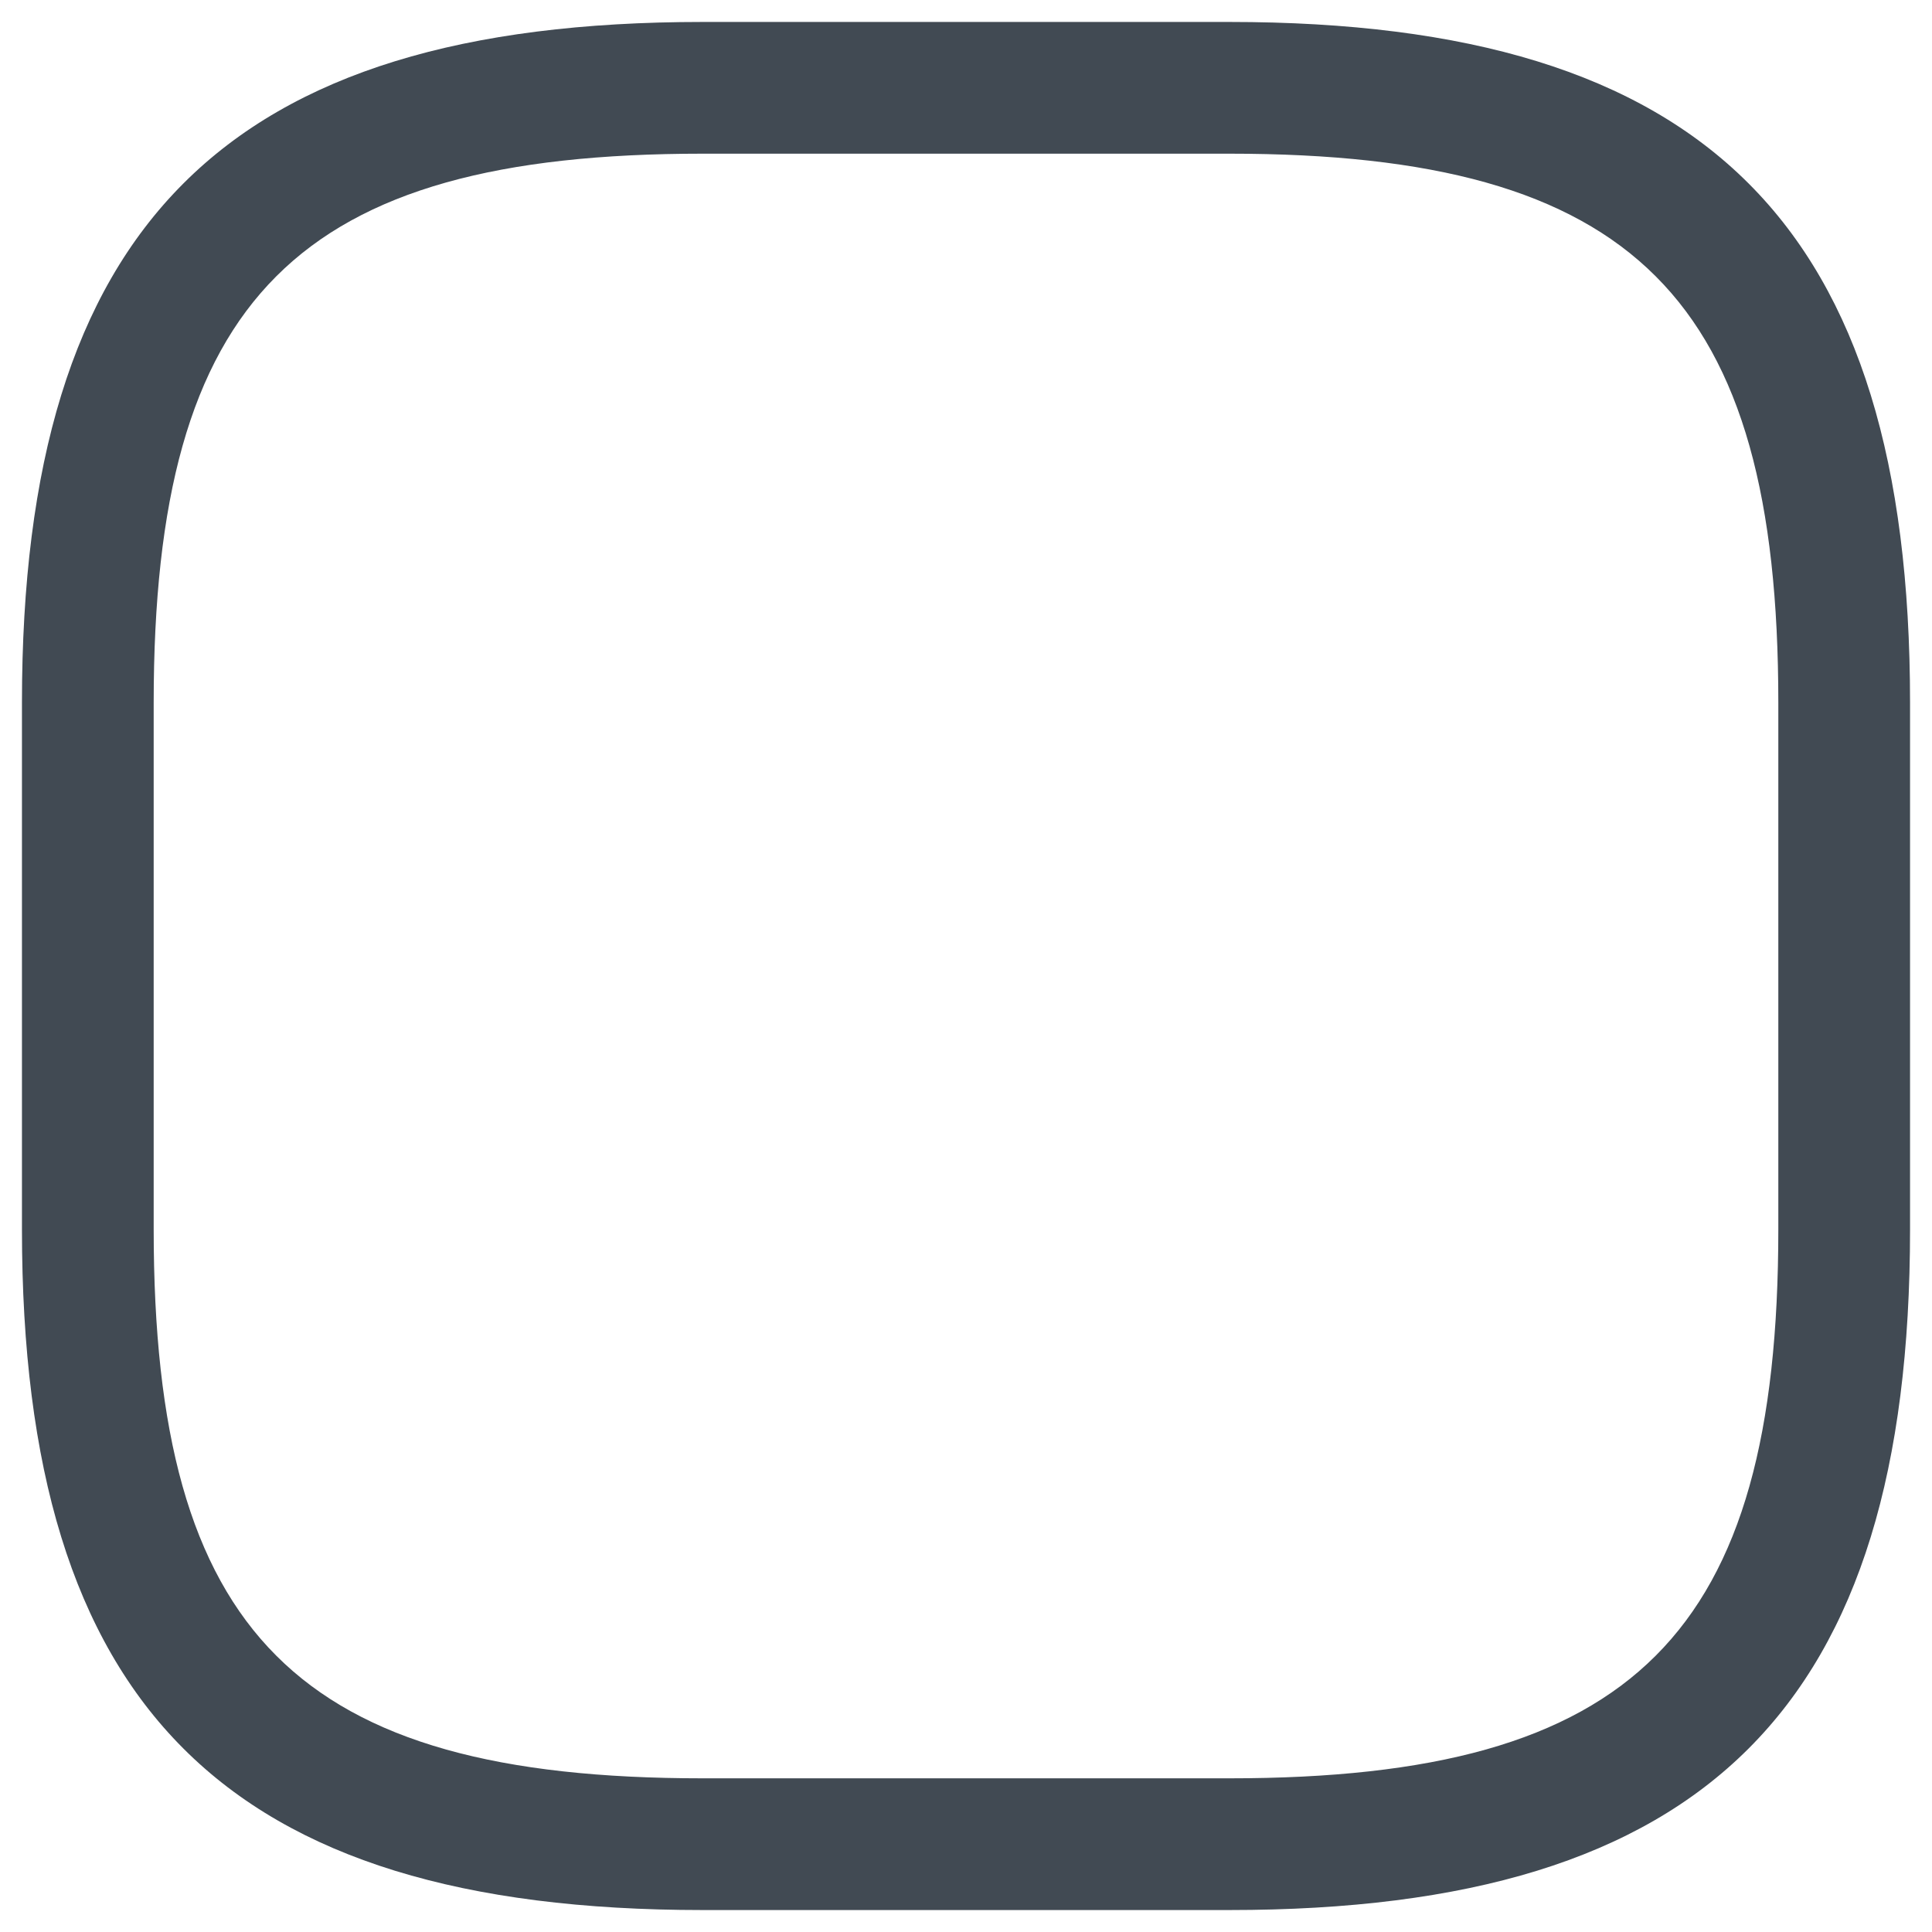 <svg xmlns="http://www.w3.org/2000/svg" width="22" height="22" viewBox="0 0 22 22" fill="none"><path d="M8 0.25H14C19.43 0.25 21.75 2.57 21.75 8V14C21.75 19.43 19.43 21.75 14 21.75H8C2.57 21.75 0.25 19.43 0.25 14V8C0.25 2.57 2.57 0.25 8 0.25ZM14 20.25C18.61 20.25 20.25 18.61 20.25 14V8C20.25 3.39 18.61 1.75 14 1.75H8C3.39 1.75 1.75 3.39 1.75 8V14C1.75 18.61 3.39 20.25 8 20.25H14Z" fill="#414A53"></path></svg>